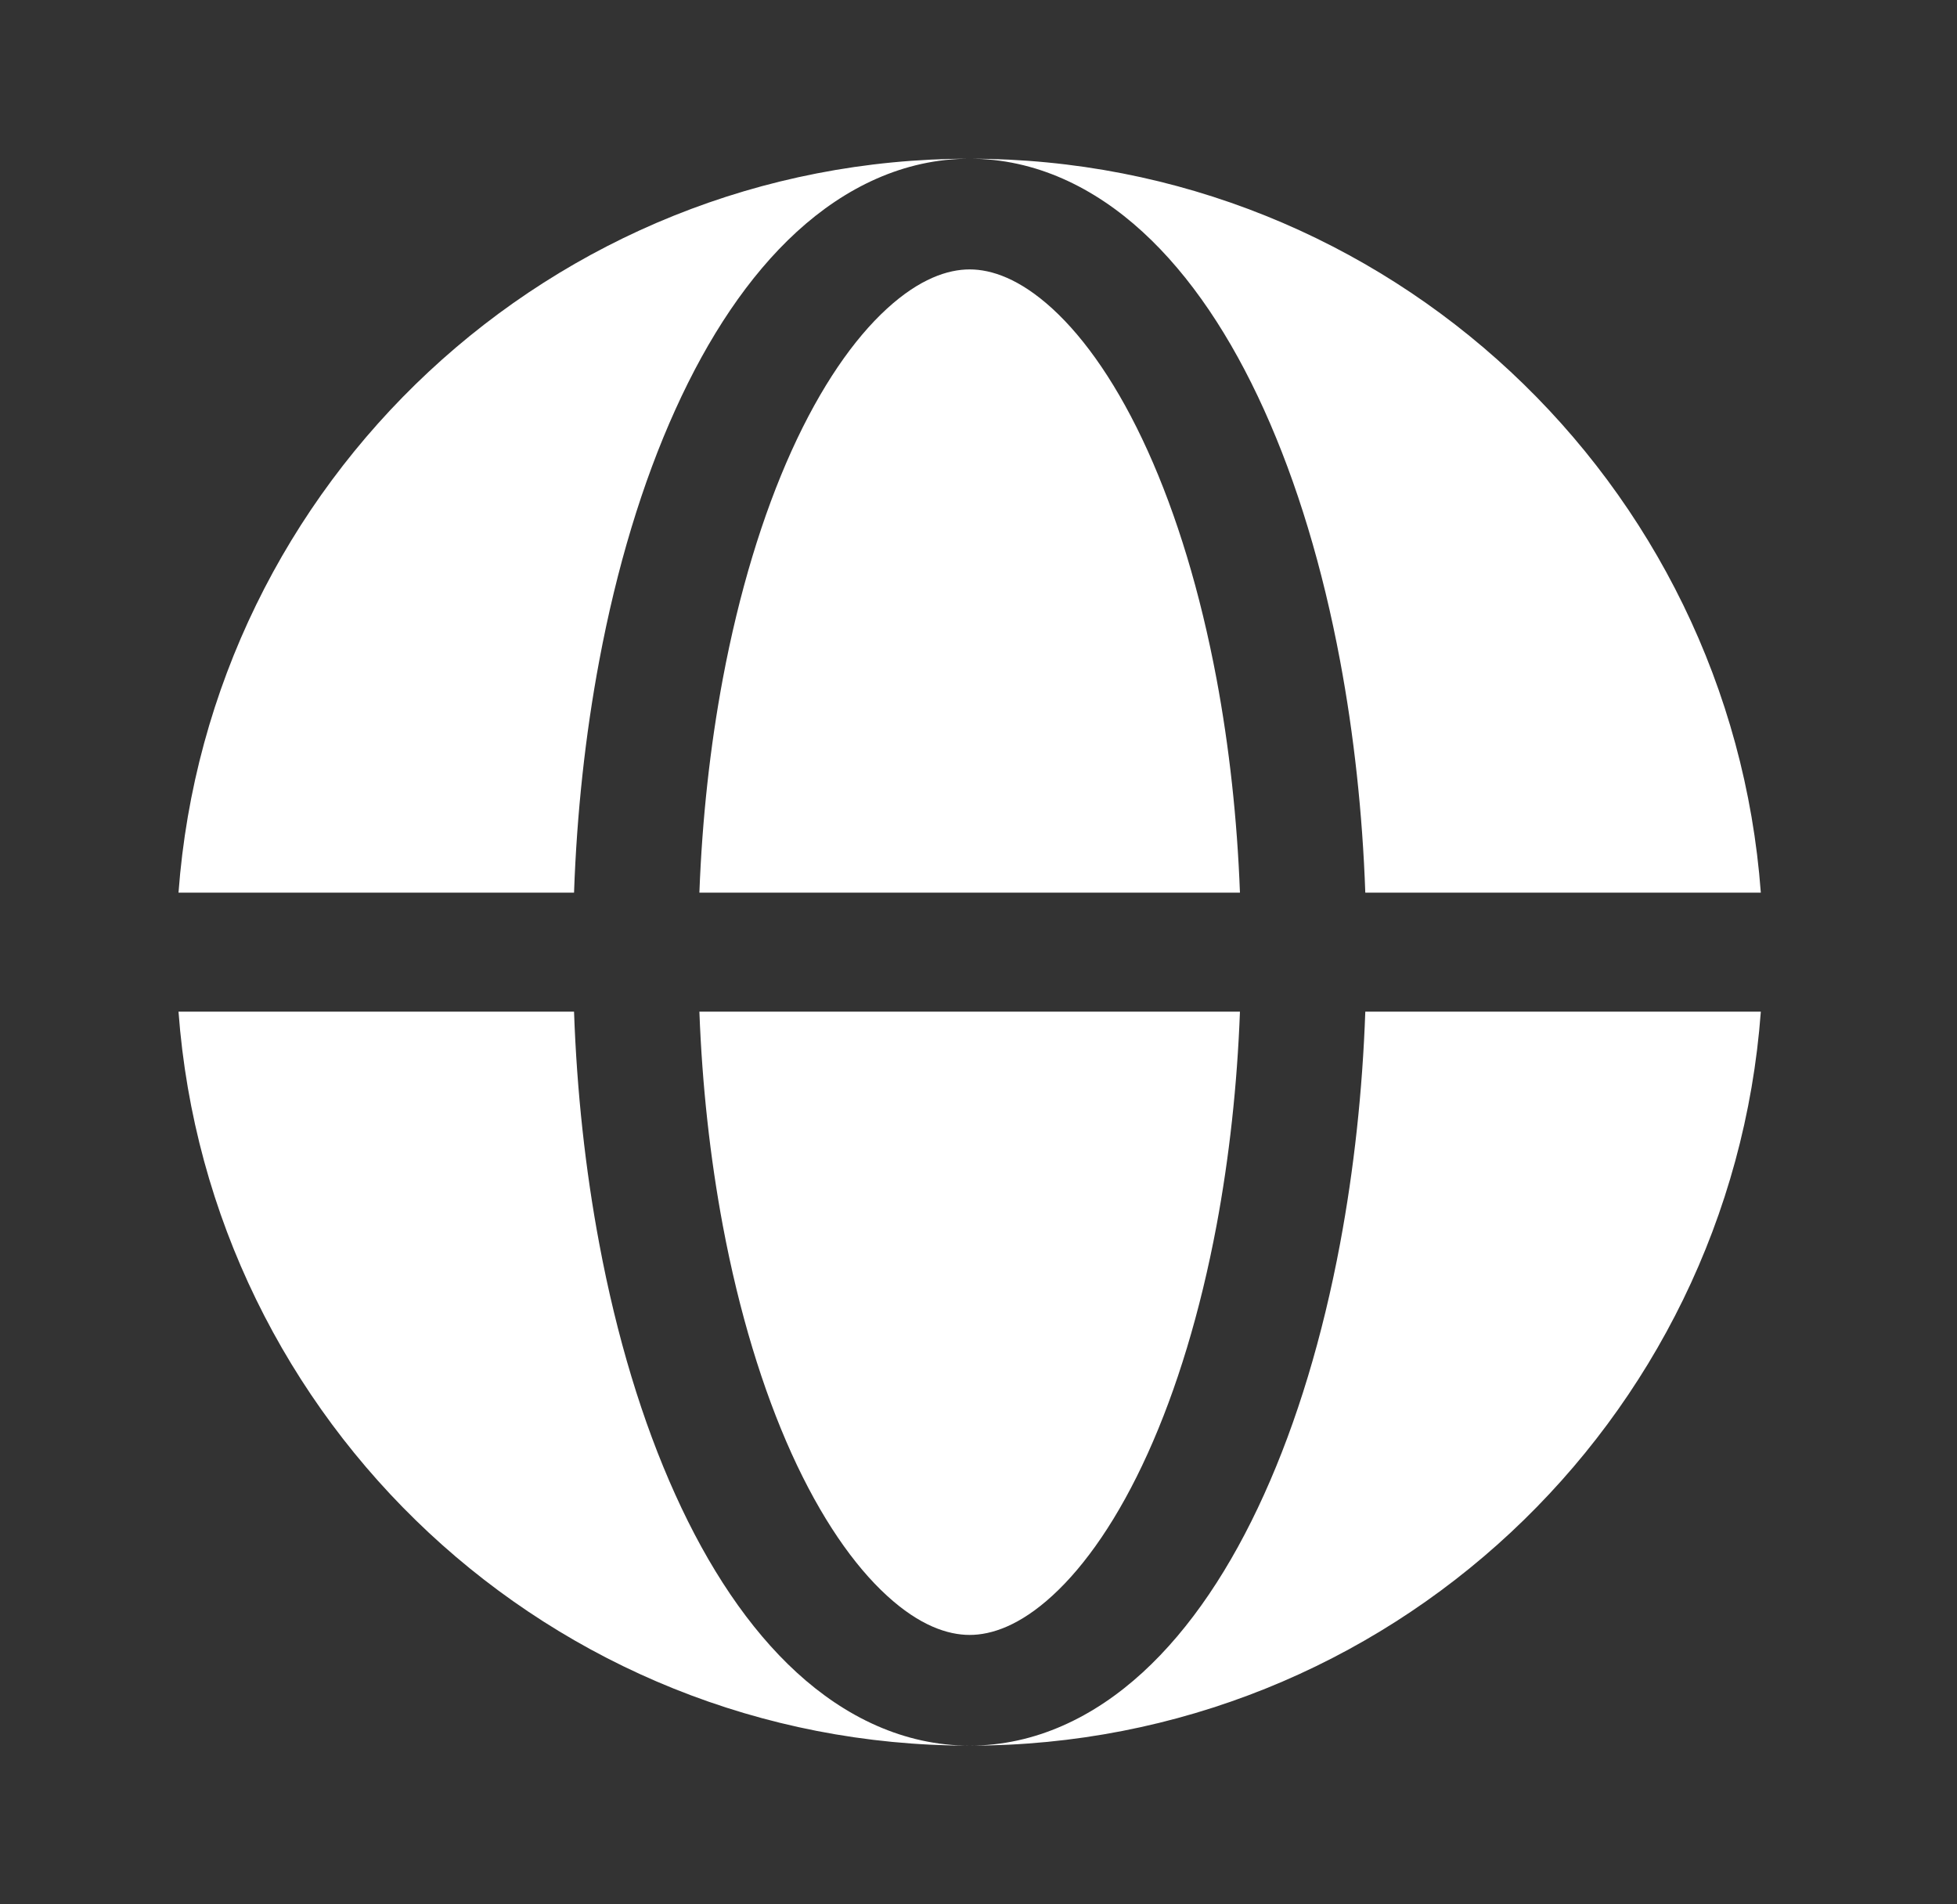<svg xmlns="http://www.w3.org/2000/svg" width="37" height="36" viewBox="0 0 37 36" fill="none">
    <rect x="0" y="0" width="37" height="36" fill="#333333" stroke="none"/>
    <path fill-rule="evenodd" clip-rule="evenodd" d="M3.375 16.875C3.95 9.116 10.427 3 18.333 3C17.087 3 15.977 3.546 15.064 4.382C14.156 5.213 13.388 6.373 12.768 7.745C12.143 9.124 11.658 10.738 11.33 12.489C11.066 13.893 10.906 15.373 10.853 16.875H3.375ZM3.375 19.125H10.853C10.906 20.627 11.066 22.107 11.33 23.511C11.658 25.262 12.143 26.876 12.768 28.255C13.388 29.627 14.156 30.787 15.064 31.618C15.977 32.454 17.087 33 18.333 33C10.427 33 3.95 26.884 3.375 19.125Z" fill="white"/>
    <path d="M18.333 5.093C17.92 5.093 17.387 5.269 16.768 5.836C16.144 6.407 15.519 7.302 14.966 8.522C14.418 9.734 13.973 11.197 13.666 12.831C13.425 14.119 13.275 15.483 13.223 16.875H23.443C23.391 15.483 23.241 14.119 23 12.831C22.693 11.197 22.248 9.734 21.699 8.522C21.147 7.302 20.522 6.407 19.898 5.836C19.278 5.269 18.745 5.093 18.333 5.093Z" fill="white"/>
    <path d="M13.666 23.169C13.973 24.803 14.418 26.266 14.966 27.478C15.519 28.698 16.144 29.593 16.768 30.164C17.387 30.732 17.92 30.907 18.333 30.907C18.745 30.907 19.278 30.732 19.898 30.164C20.522 29.593 21.147 28.698 21.699 27.478C22.248 26.266 22.693 24.803 23 23.169C23.241 21.881 23.391 20.517 23.443 19.125H13.223C13.275 20.517 13.425 21.881 13.666 23.169Z" fill="white"/>
    <path d="M18.333 3C19.579 3 20.689 3.546 21.602 4.382C22.51 5.213 23.278 6.373 23.898 7.745C24.523 9.124 25.008 10.738 25.336 12.489C25.599 13.893 25.76 15.373 25.813 16.875H33.291C32.716 9.116 26.239 3 18.333 3Z" fill="white"/>
    <path d="M25.336 23.511C25.008 25.262 24.523 26.876 23.898 28.255C23.278 29.627 22.51 30.787 21.602 31.618C20.689 32.454 19.579 33 18.333 33C26.239 33 32.716 26.884 33.291 19.125H25.813C25.76 20.627 25.599 22.107 25.336 23.511Z" fill="white"/>
</svg>